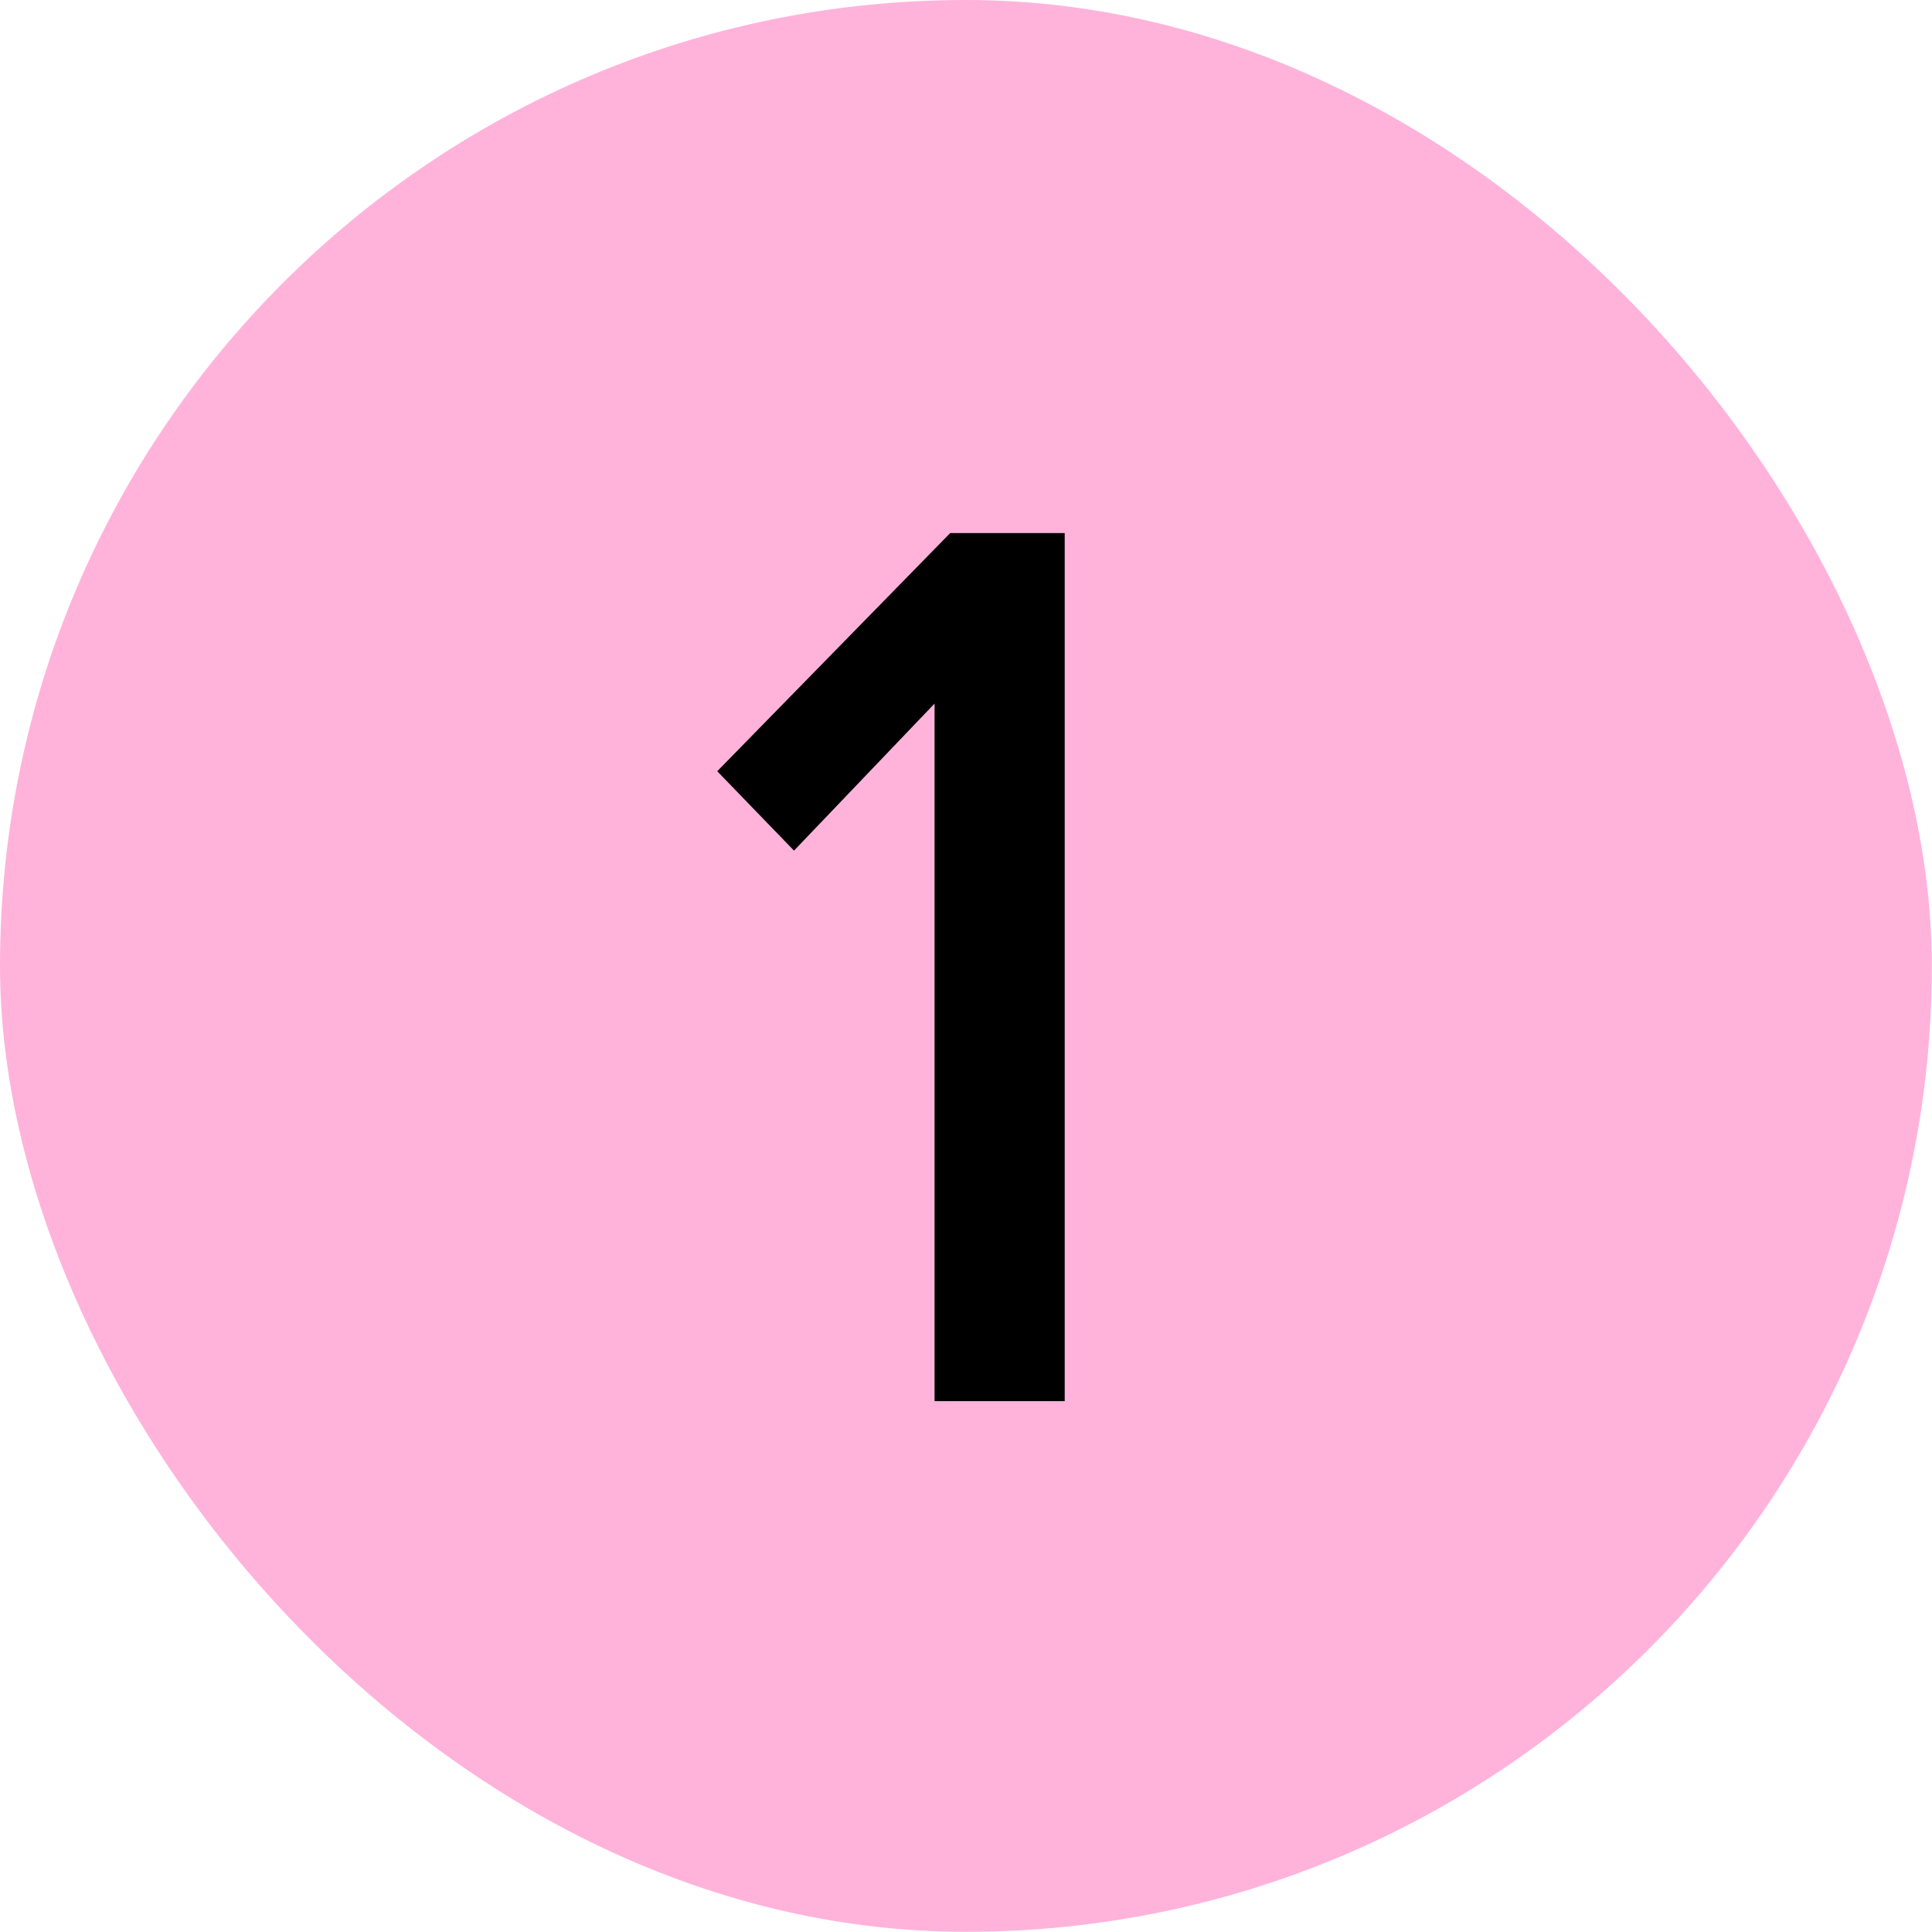 <?xml version="1.0" encoding="UTF-8"?> <svg xmlns="http://www.w3.org/2000/svg" width="598" height="598" viewBox="0 0 598 598" fill="none"><rect width="597.946" height="597.946" rx="298.973" fill="#FFB3DB"></rect><path d="M289.27 433.678V217.769L245.766 263.287L222 238.715L294.104 165H329.552V433.678H289.27Z" fill="black"></path></svg> 